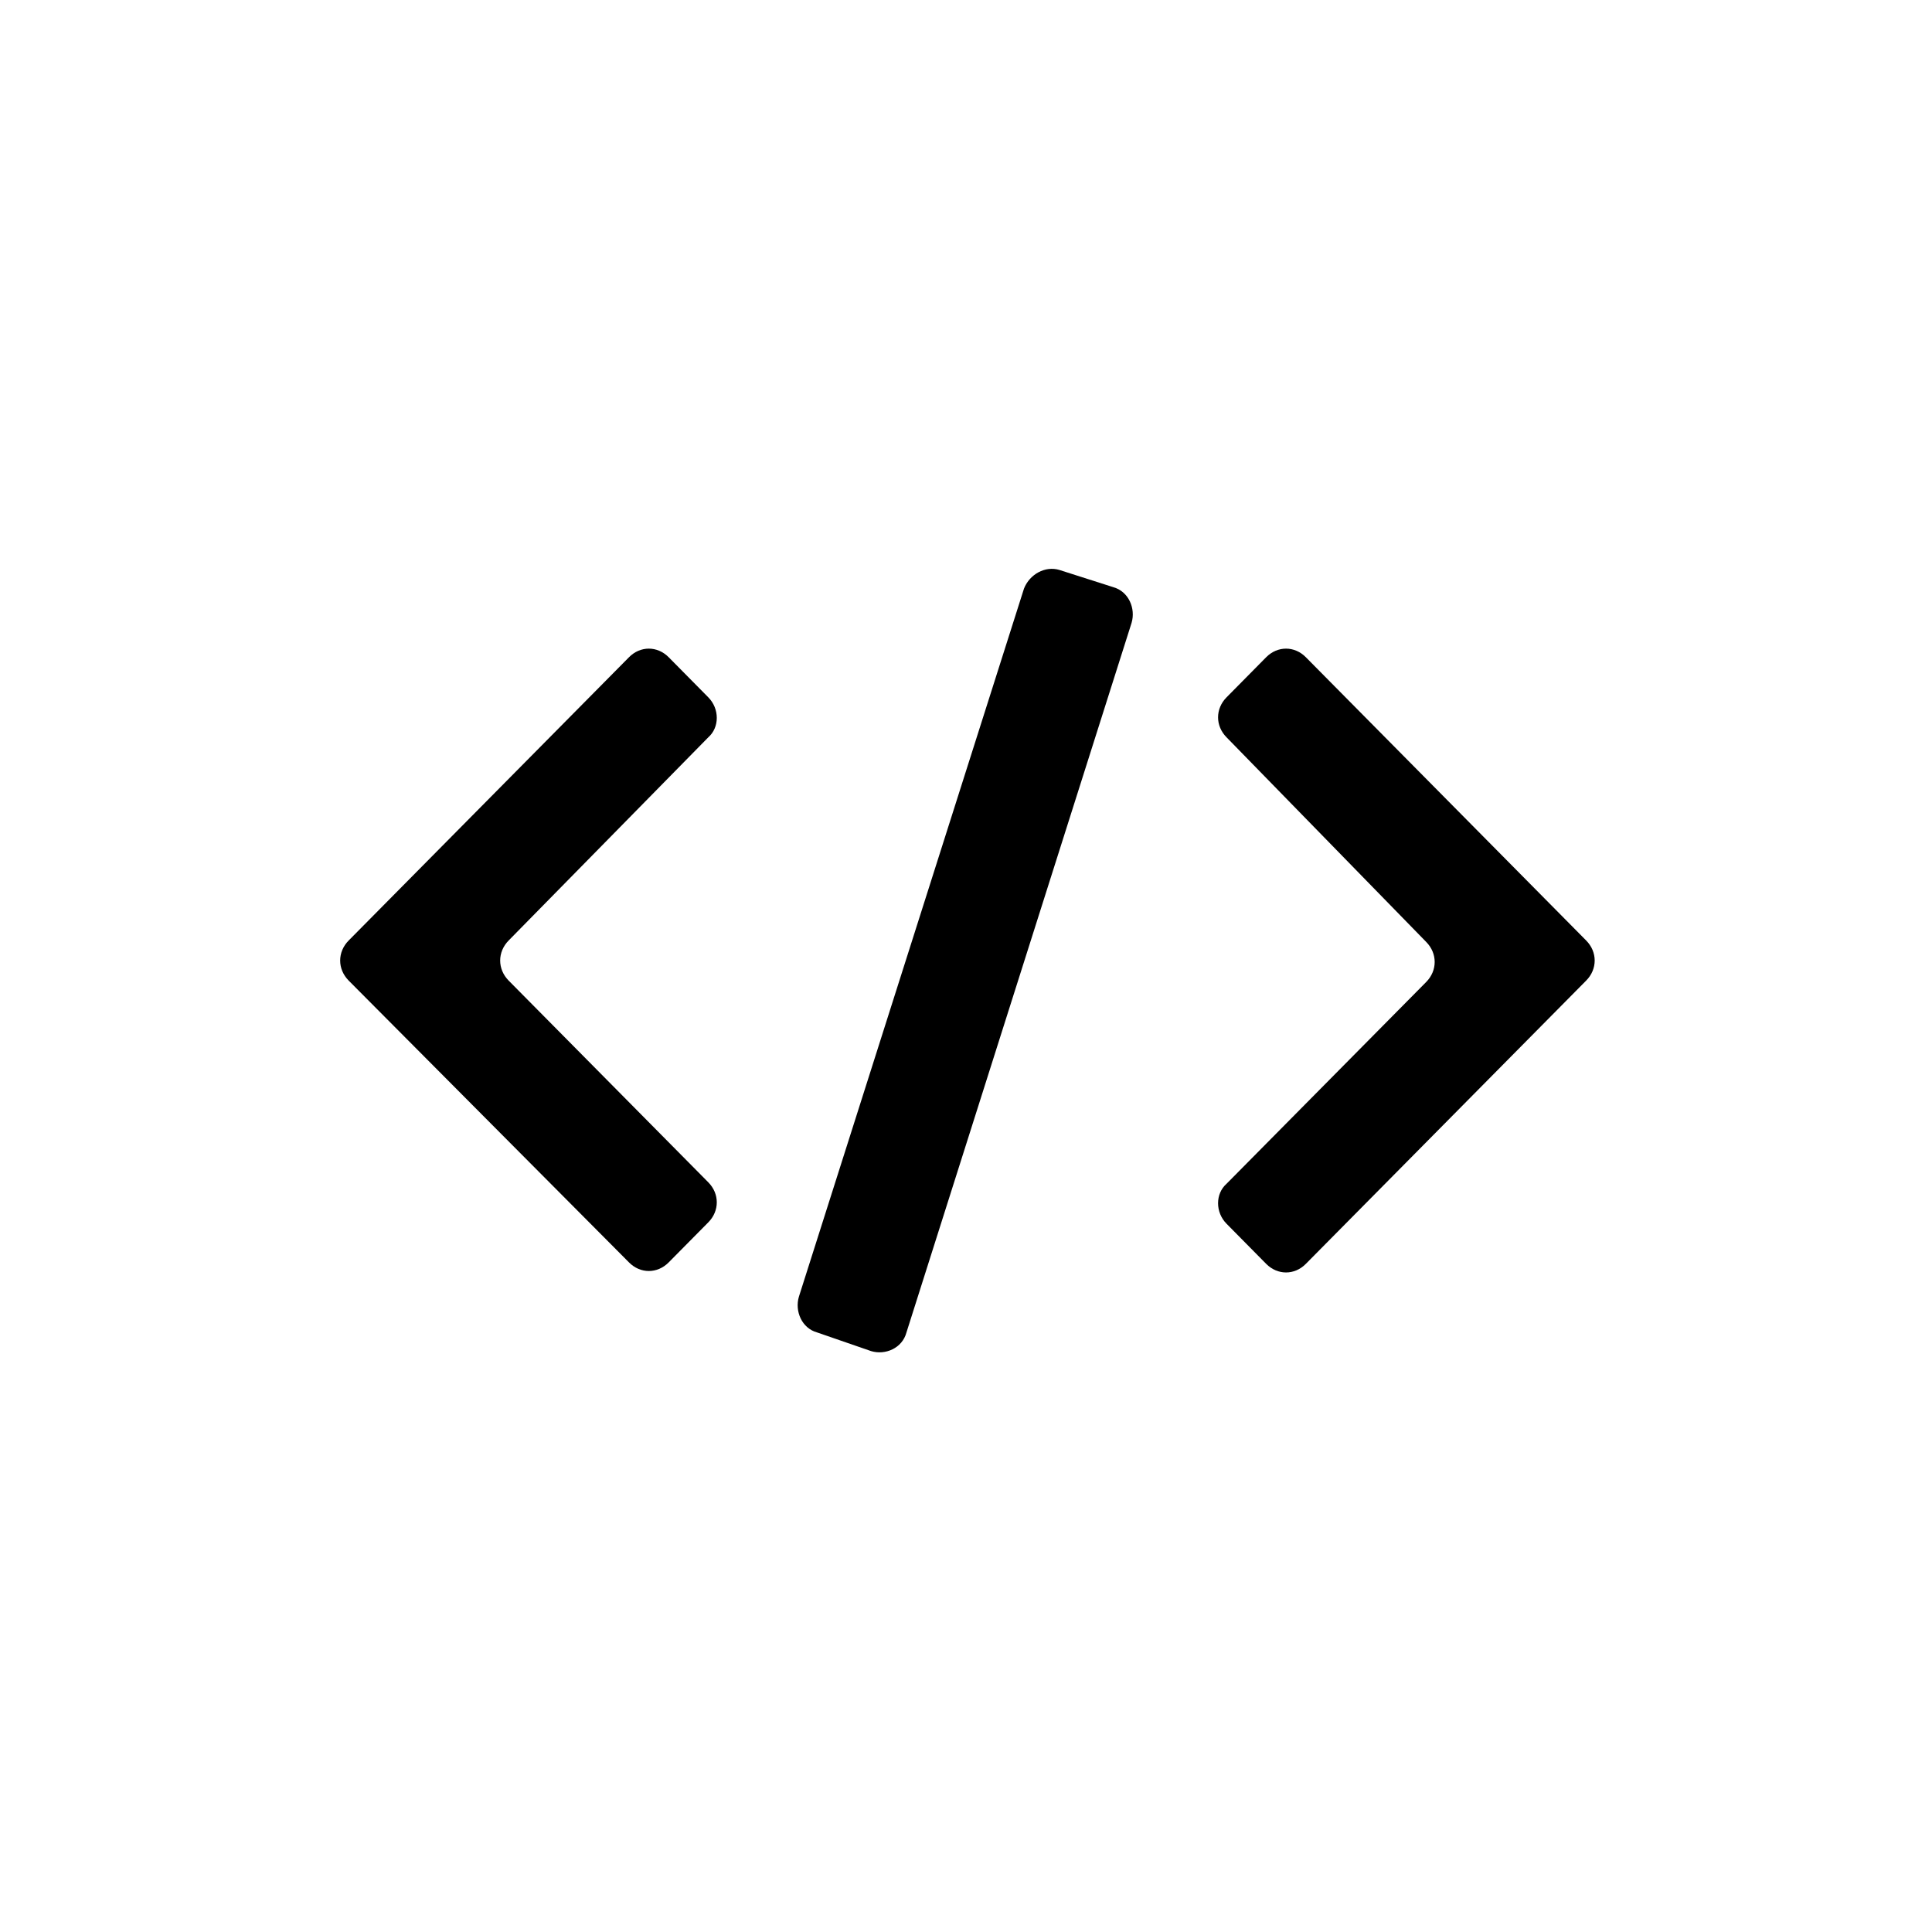 <svg width="40" height="40" viewBox="0 0 40 40" fill="none" xmlns="http://www.w3.org/2000/svg">
<path d="M14.664 15.266L10.531 19.472C10.297 19.709 10.297 20.065 10.531 20.302L14.664 24.478C14.899 24.715 14.899 25.071 14.664 25.308L13.844 26.137C13.609 26.374 13.257 26.374 13.023 26.137L7.219 20.302C6.984 20.065 6.984 19.709 7.219 19.472L13.023 13.607C13.257 13.37 13.609 13.37 13.844 13.607L14.664 14.437C14.899 14.674 14.899 15.059 14.664 15.266Z" fill="currentColor"/>
<path d="M25.395 24.508L29.528 20.331C29.762 20.094 29.762 19.739 29.528 19.502L25.395 15.266C25.16 15.029 25.16 14.674 25.395 14.437L26.215 13.607C26.45 13.37 26.802 13.37 27.036 13.607L32.84 19.472C33.075 19.709 33.075 20.065 32.84 20.302L27.036 26.167C26.802 26.404 26.45 26.404 26.215 26.167L25.395 25.337C25.16 25.1 25.16 24.715 25.395 24.508Z" fill="currentColor"/>
<path d="M21.933 11.8L23.047 12.156C23.37 12.245 23.516 12.6 23.428 12.896L18.767 27.588C18.68 27.914 18.328 28.062 18.035 27.973L16.921 27.588C16.598 27.5 16.452 27.144 16.54 26.848L21.201 12.185C21.318 11.889 21.64 11.711 21.933 11.8Z" fill="currentColor"/>
</svg>
